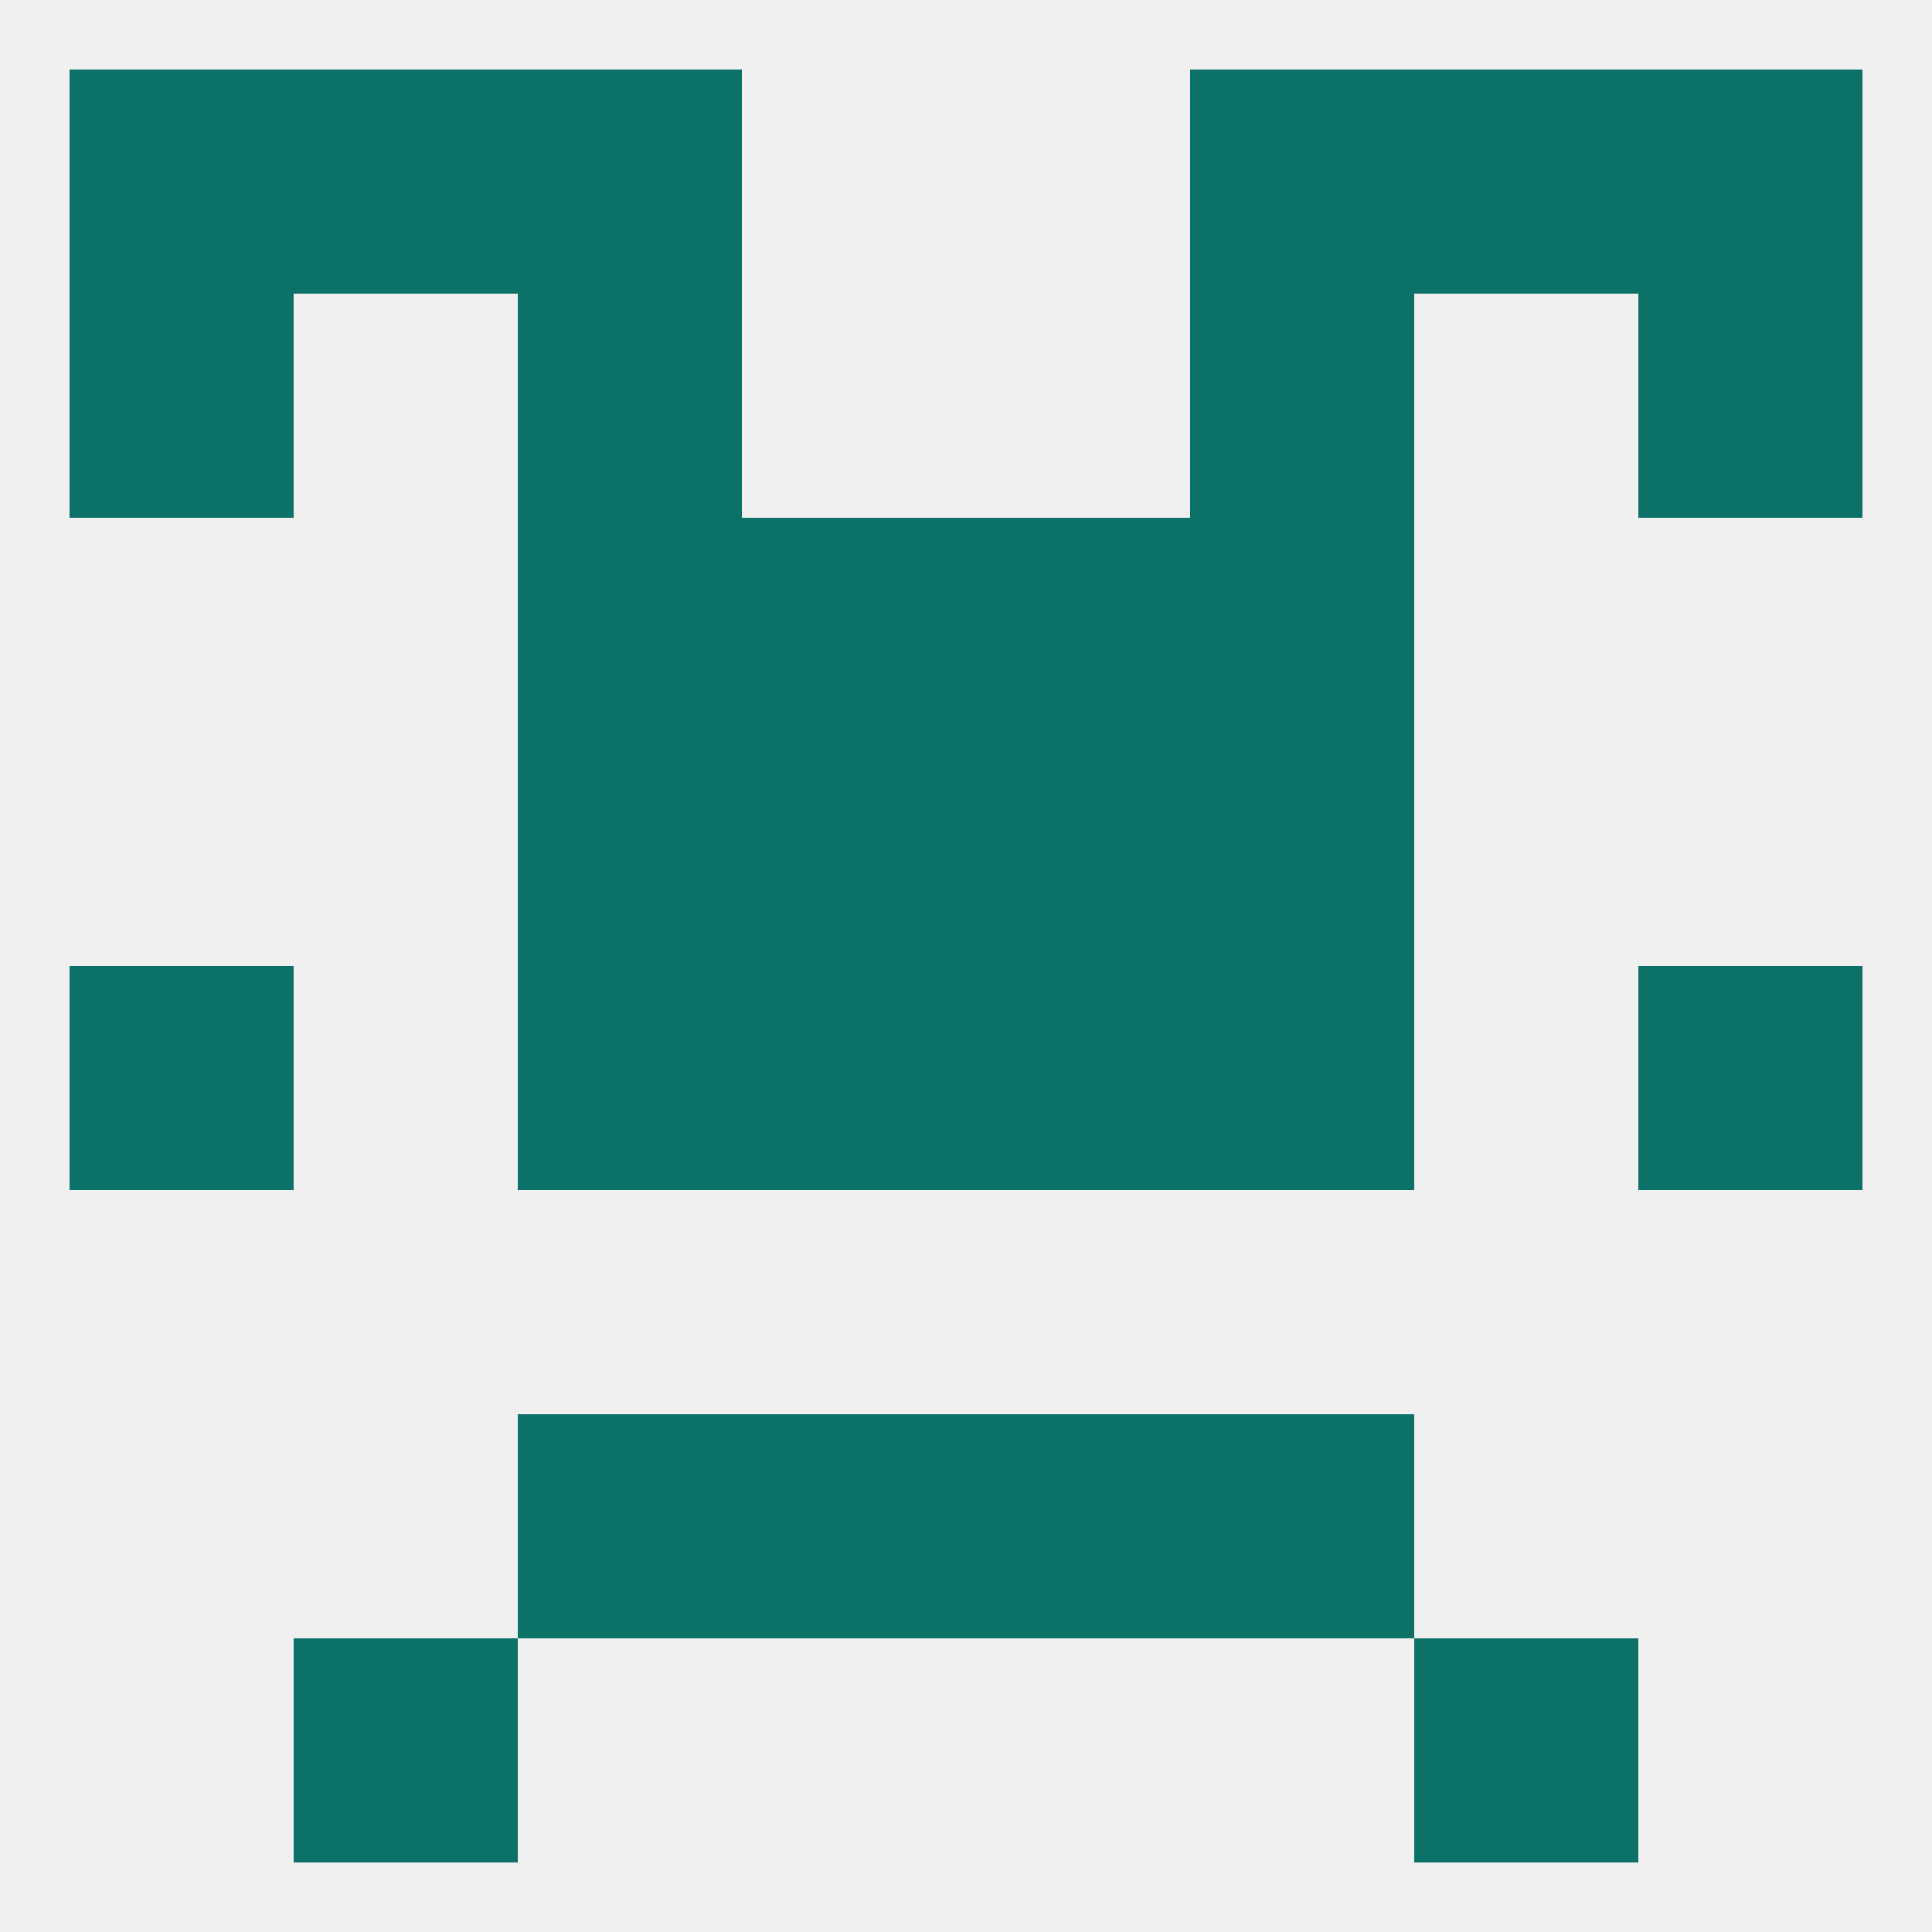 
<!--   <?xml version="1.0"?> -->
<svg version="1.1" baseprofile="full" xmlns="http://www.w3.org/2000/svg" xmlns:xlink="http://www.w3.org/1999/xlink" xmlns:ev="http://www.w3.org/2001/xml-events" width="250" height="250" viewBox="0 0 250 250" >
	<rect width="100%" height="100%" fill="rgba(240,240,240,255)"/>

	<rect x="67" y="38" width="29" height="29" fill="rgba(12,114,104,255)"/>
	<rect x="154" y="38" width="29" height="29" fill="rgba(12,114,104,255)"/>
	<rect x="9" y="38" width="29" height="29" fill="rgba(12,114,104,255)"/>
	<rect x="212" y="38" width="29" height="29" fill="rgba(12,114,104,255)"/>
	<rect x="154" y="9" width="29" height="29" fill="rgba(12,114,104,255)"/>
	<rect x="38" y="9" width="29" height="29" fill="rgba(12,114,104,255)"/>
	<rect x="183" y="9" width="29" height="29" fill="rgba(12,114,104,255)"/>
	<rect x="9" y="9" width="29" height="29" fill="rgba(12,114,104,255)"/>
	<rect x="212" y="9" width="29" height="29" fill="rgba(12,114,104,255)"/>
	<rect x="67" y="9" width="29" height="29" fill="rgba(12,114,104,255)"/>
	<rect x="183" y="212" width="29" height="29" fill="rgba(12,114,104,255)"/>
	<rect x="38" y="212" width="29" height="29" fill="rgba(12,114,104,255)"/>
	<rect x="67" y="183" width="29" height="29" fill="rgba(12,114,104,255)"/>
	<rect x="154" y="183" width="29" height="29" fill="rgba(12,114,104,255)"/>
	<rect x="96" y="183" width="29" height="29" fill="rgba(12,114,104,255)"/>
	<rect x="125" y="183" width="29" height="29" fill="rgba(12,114,104,255)"/>
	<rect x="212" y="125" width="29" height="29" fill="rgba(12,114,104,255)"/>
	<rect x="96" y="125" width="29" height="29" fill="rgba(12,114,104,255)"/>
	<rect x="125" y="125" width="29" height="29" fill="rgba(12,114,104,255)"/>
	<rect x="67" y="125" width="29" height="29" fill="rgba(12,114,104,255)"/>
	<rect x="154" y="125" width="29" height="29" fill="rgba(12,114,104,255)"/>
	<rect x="9" y="125" width="29" height="29" fill="rgba(12,114,104,255)"/>
	<rect x="96" y="96" width="29" height="29" fill="rgba(12,114,104,255)"/>
	<rect x="125" y="96" width="29" height="29" fill="rgba(12,114,104,255)"/>
	<rect x="67" y="96" width="29" height="29" fill="rgba(12,114,104,255)"/>
	<rect x="154" y="96" width="29" height="29" fill="rgba(12,114,104,255)"/>
	<rect x="67" y="67" width="29" height="29" fill="rgba(12,114,104,255)"/>
	<rect x="154" y="67" width="29" height="29" fill="rgba(12,114,104,255)"/>
	<rect x="96" y="67" width="29" height="29" fill="rgba(12,114,104,255)"/>
	<rect x="125" y="67" width="29" height="29" fill="rgba(12,114,104,255)"/>
</svg>
